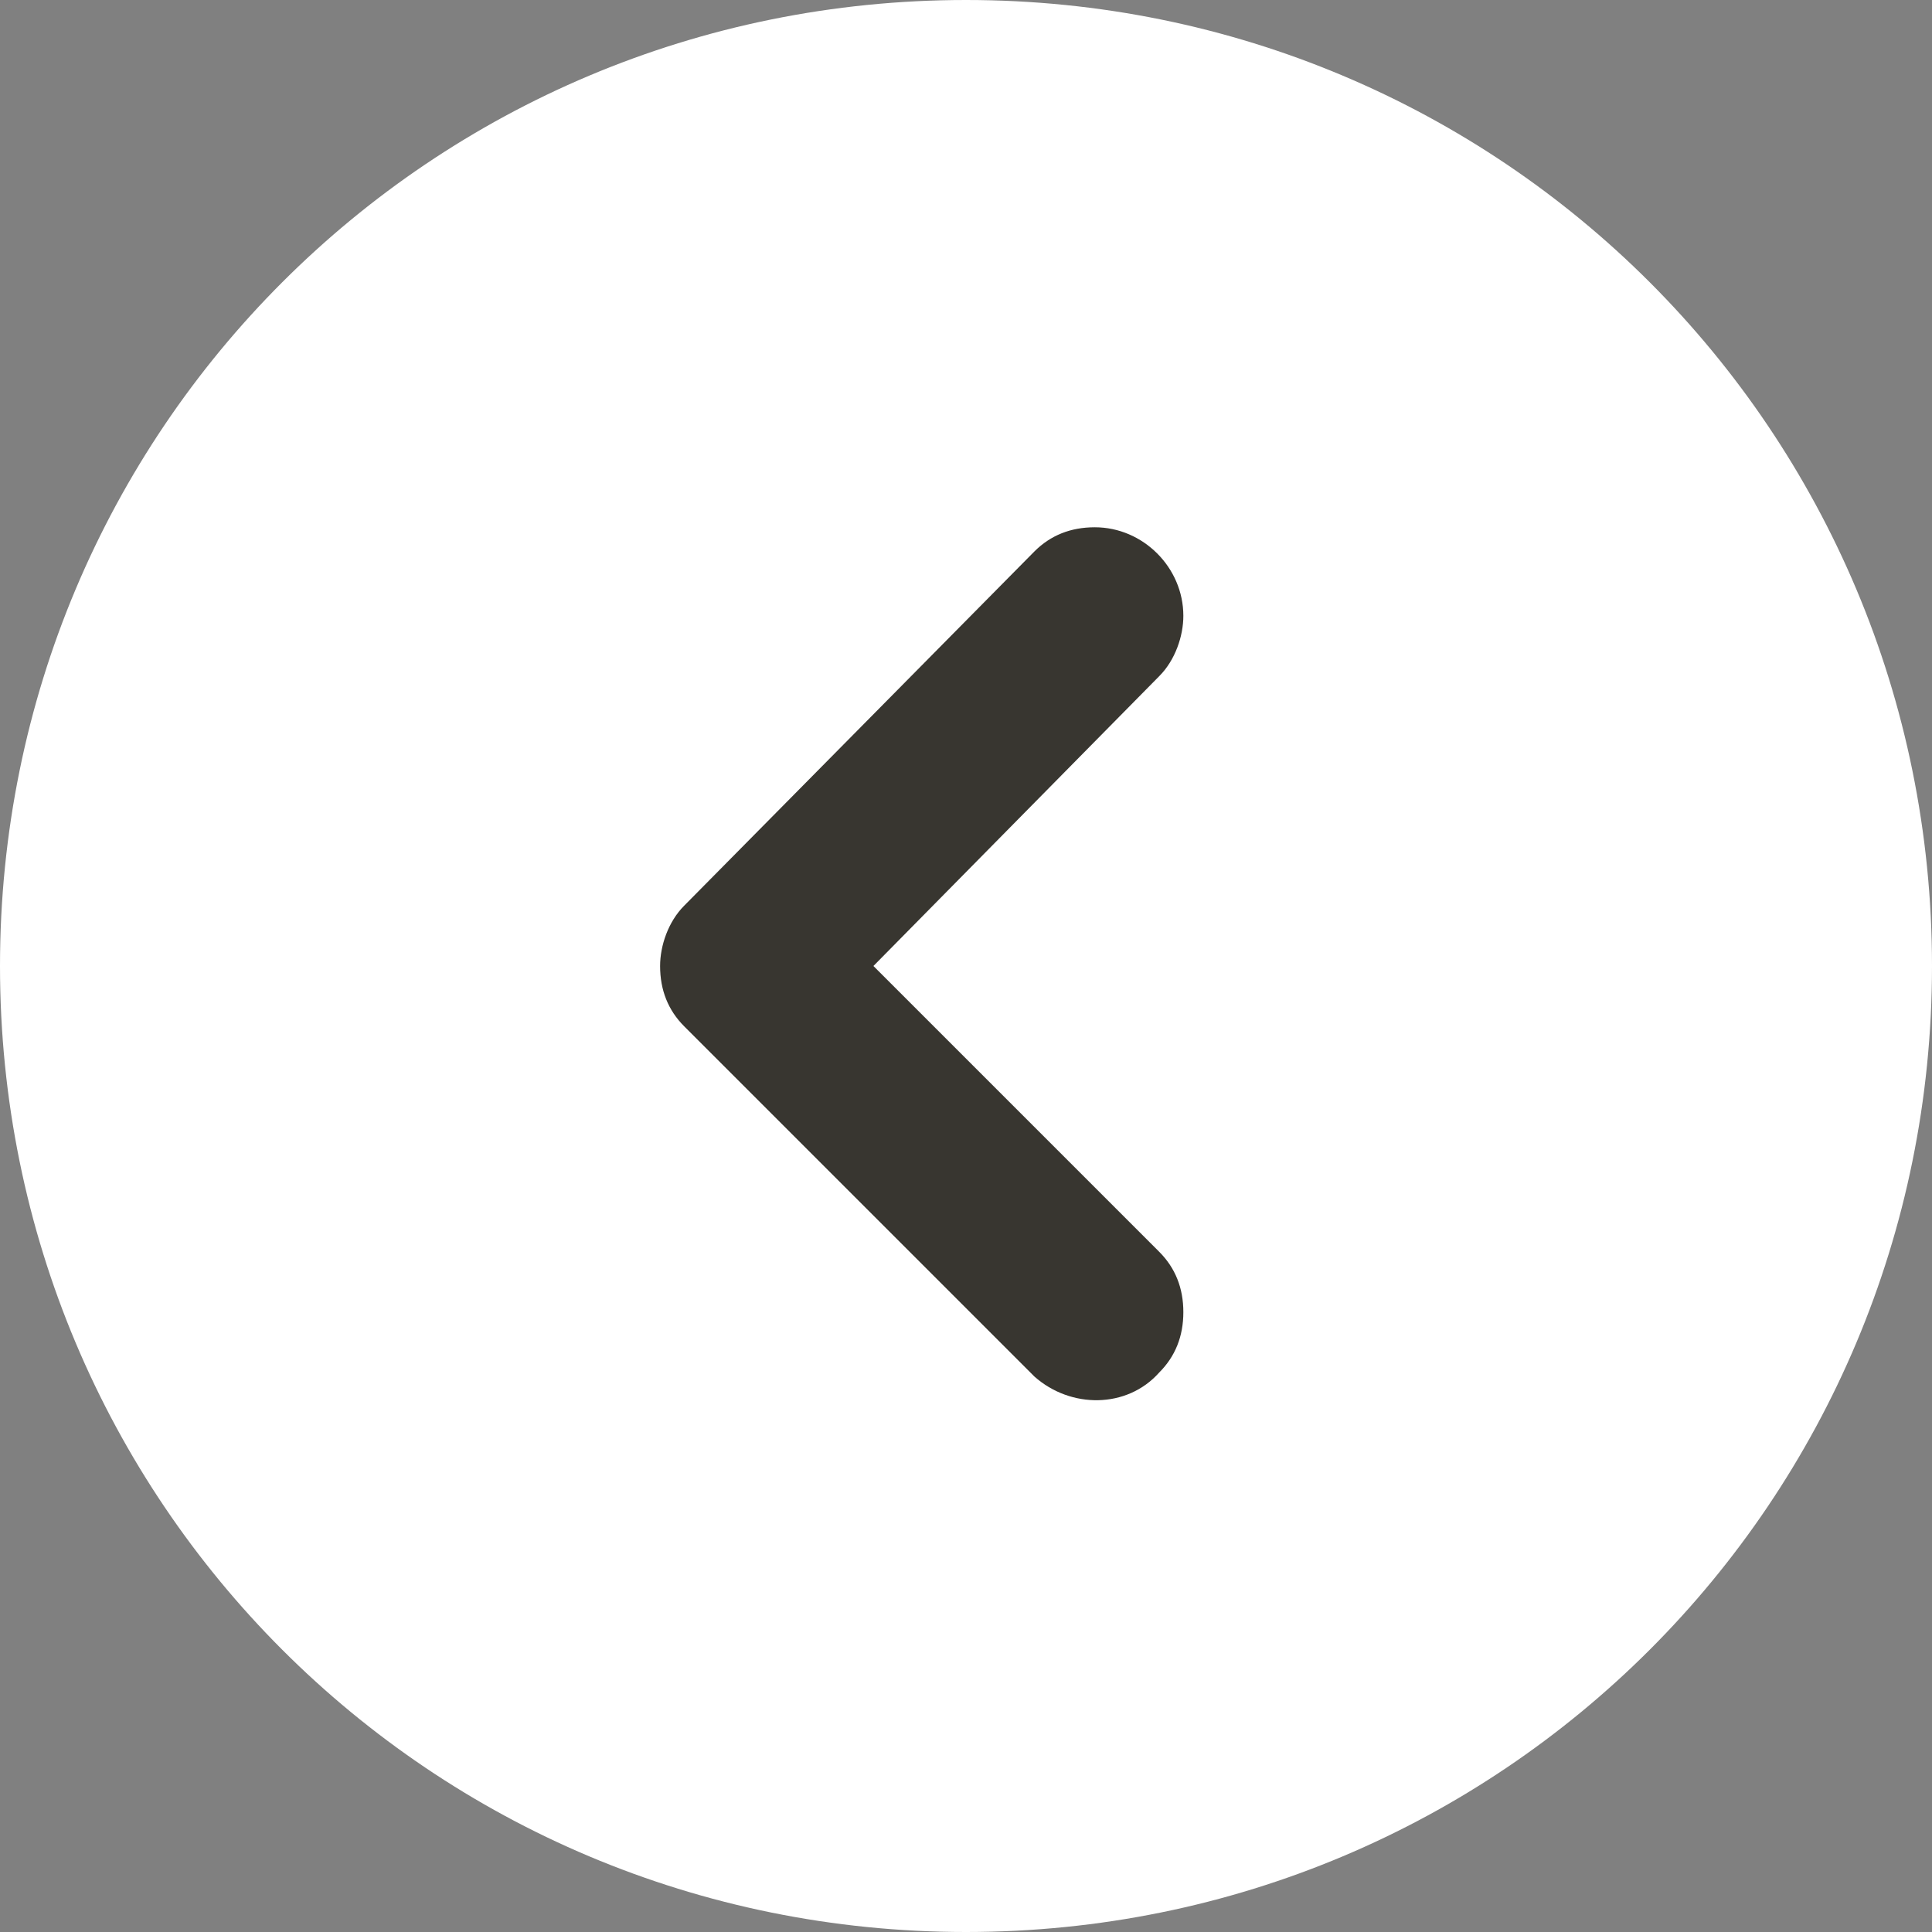 <?xml version="1.0" encoding="utf-8"?>
<!-- Generator: Adobe Illustrator 25.2.3, SVG Export Plug-In . SVG Version: 6.00 Build 0)  -->
<svg version="1.1" id="Layer_1" xmlns="http://www.w3.org/2000/svg" xmlns:xlink="http://www.w3.org/1999/xlink" x="0px" y="0px"
	 viewBox="0 0 48 48" style="enable-background:new 0 0 48 48;" xml:space="preserve" width="48" height="48">
<rect x="0" y="0" width="48" height="48" fill="#808080" stroke="none"/>
<style type="text/css">
	.st0{fill:#383630;}
	.st1{fill-rule:evenodd;clip-rule:evenodd;fill:#FFFFFF;}
</style>
<rect x="15.2" y="12.9" class="st0" width="20.7" height="22.7"/>
<path class="st1" d="M48,24C48,10.7,37.3,0,24,0S0,10.7,0,24s10.7,24,24,24c0,0,0,0,0,0C37.3,48,48,37.3,48,24z M28.8,16.8
	c0.4-0.4,0.6-1,0.6-1.5c0-1.2-1-2.2-2.2-2.2c-0.6,0-1.1,0.2-1.5,0.6L17,22.5c-0.4,0.4-0.6,1-0.6,1.5c0,0.6,0.2,1.1,0.6,1.5l8.7,8.7
	c0.9,0.8,2.3,0.8,3.1-0.1c0.4-0.4,0.6-0.9,0.6-1.5c0-0.6-0.2-1.1-0.6-1.5L21.7,24L28.8,16.8z"/>
</svg>
